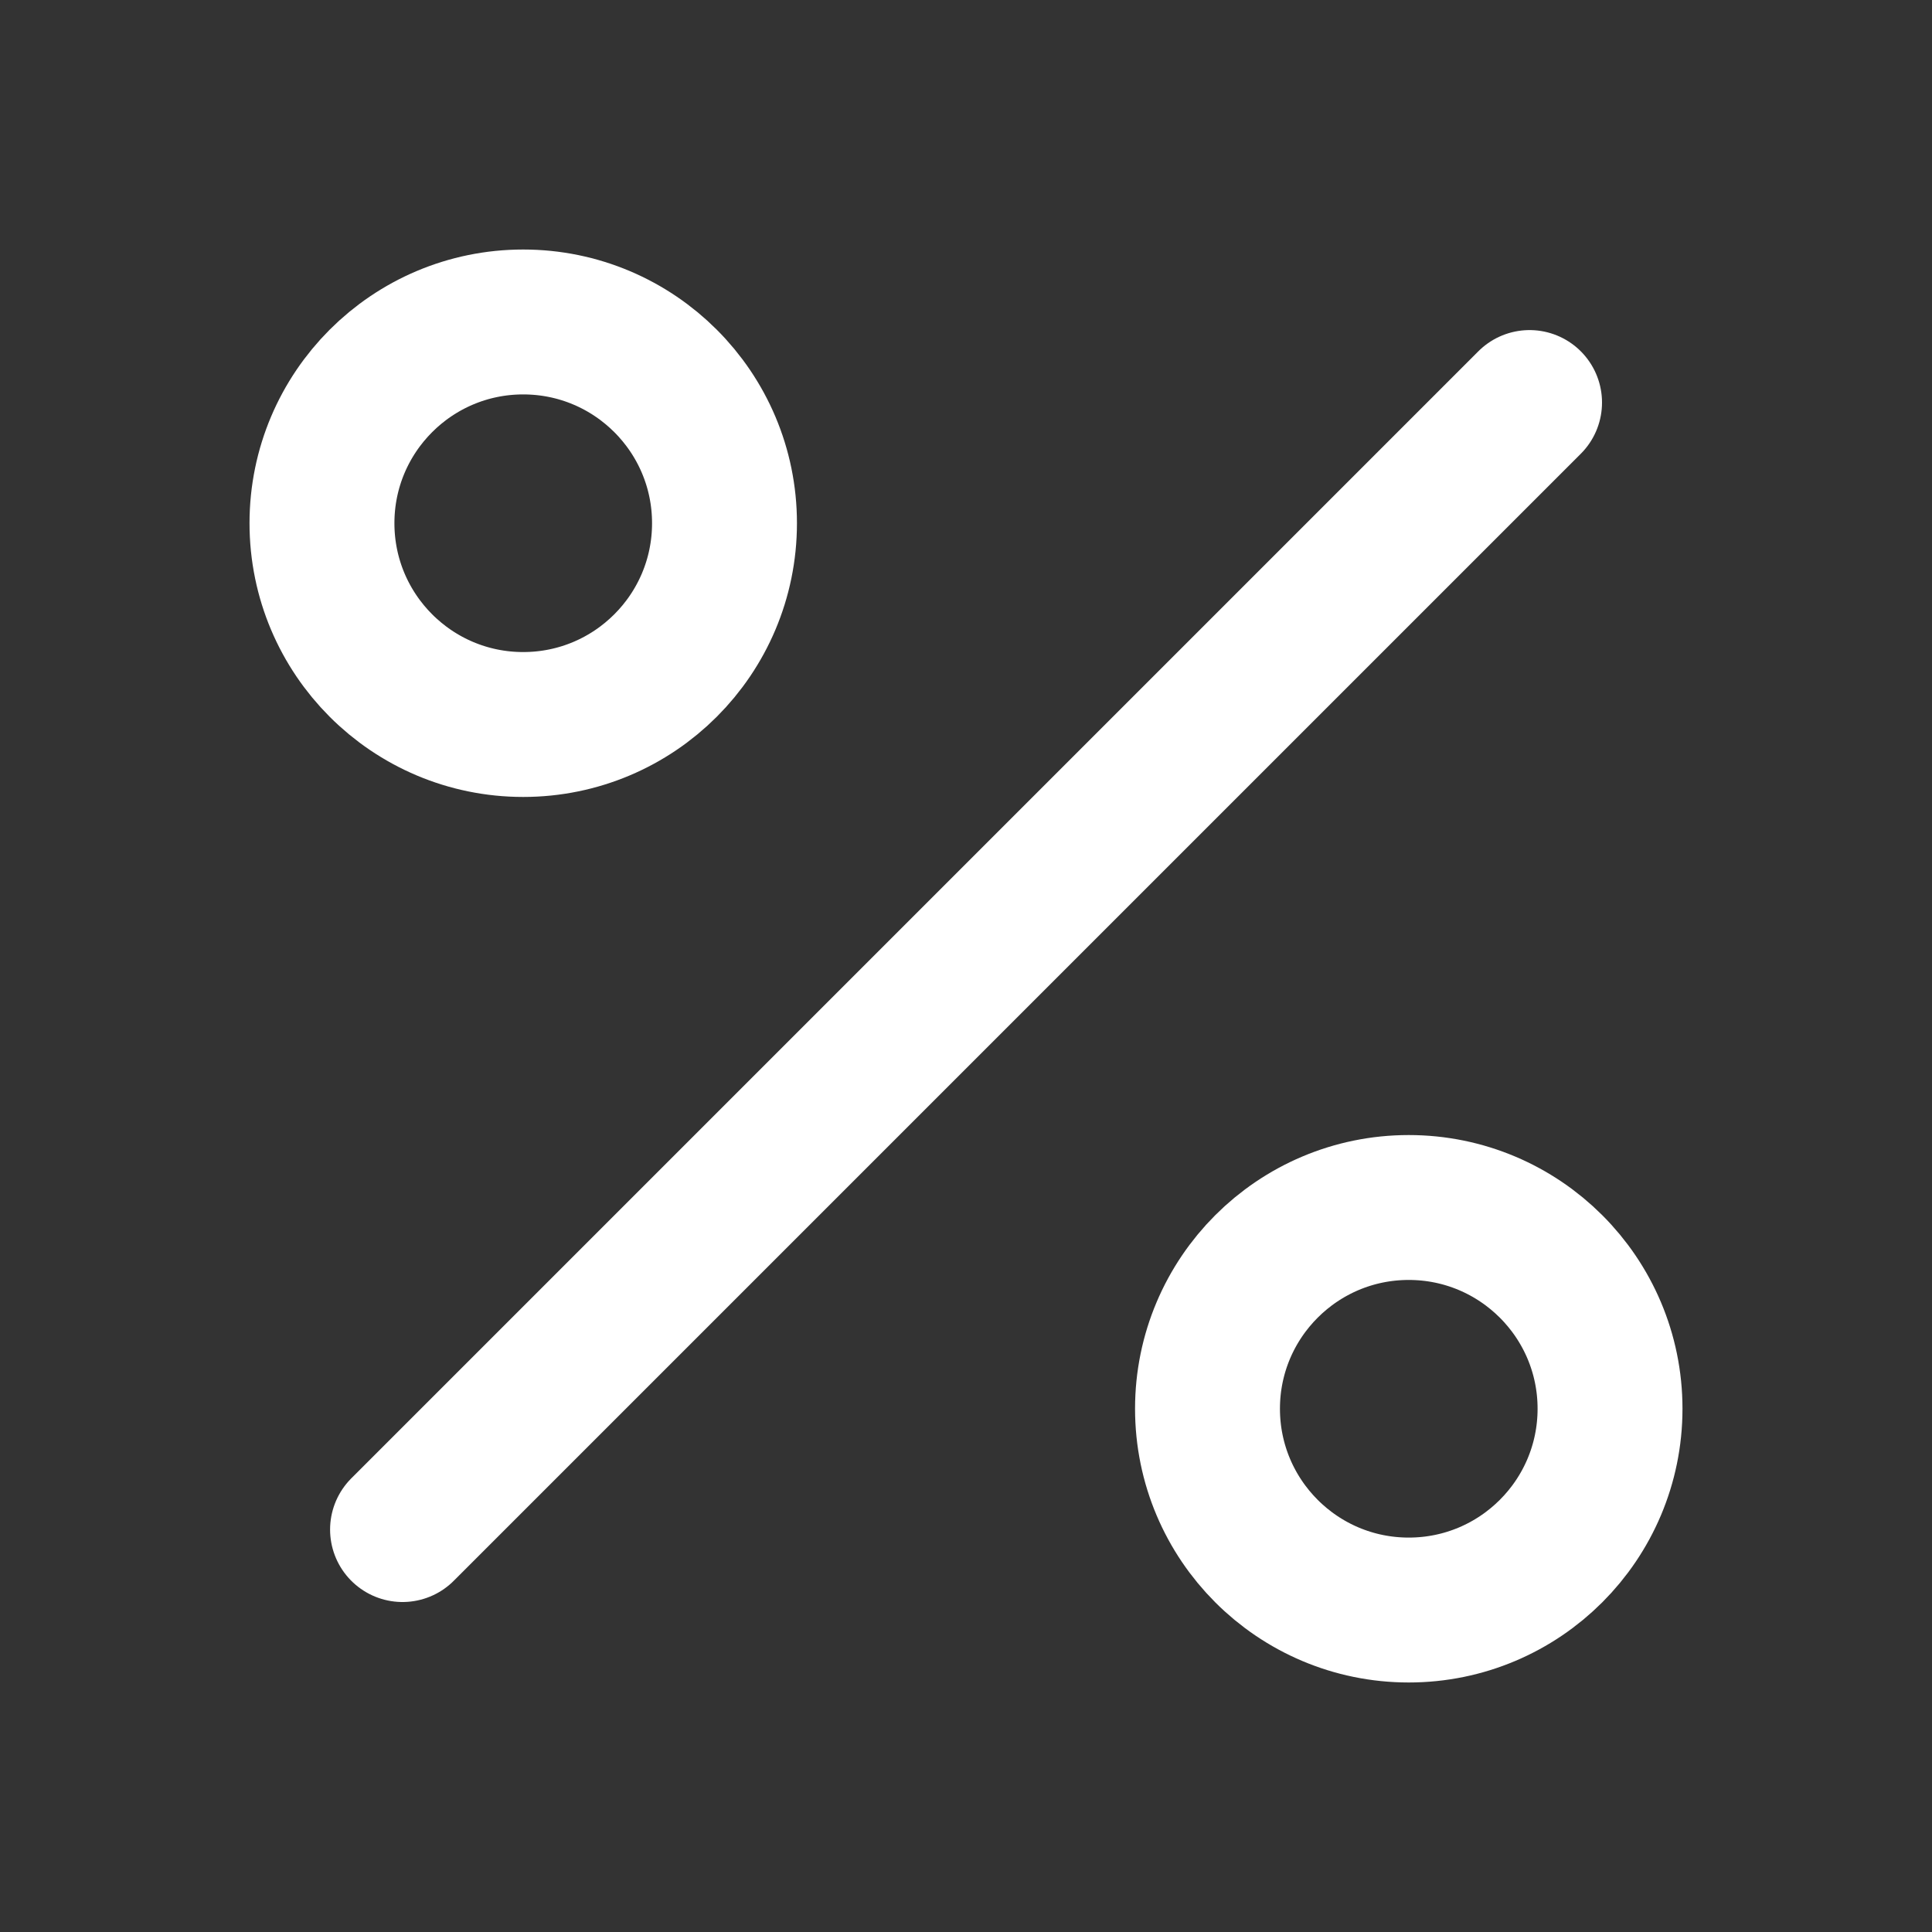 <svg width="20" height="20" viewBox="0 0 20 20" fill="none" xmlns="http://www.w3.org/2000/svg">
<rect x="0" y="0" width="20" height="20" fill="#333333" stroke="none"/>
<path d="M15.834 4.167L4.167 15.834" stroke="white" stroke-width="1.5" stroke-linecap="round" stroke-linejoin="round"/>
<path d="M5.416 7.5C6.567 7.5 7.5 6.567 7.5 5.416C7.5 4.266 6.567 3.333 5.416 3.333C4.266 3.333 3.333 4.266 3.333 5.416C3.333 6.567 4.266 7.5 5.416 7.5Z" stroke="white" stroke-width="1.5" stroke-linecap="round" stroke-linejoin="round"/>
<path d="M14.583 16.667C15.734 16.667 16.667 15.734 16.667 14.583C16.667 13.433 15.734 12.5 14.583 12.5C13.433 12.5 12.5 13.433 12.5 14.583C12.5 15.734 13.433 16.667 14.583 16.667Z" stroke="white" stroke-width="1.5" stroke-linecap="round" stroke-linejoin="round"/>
</svg>
